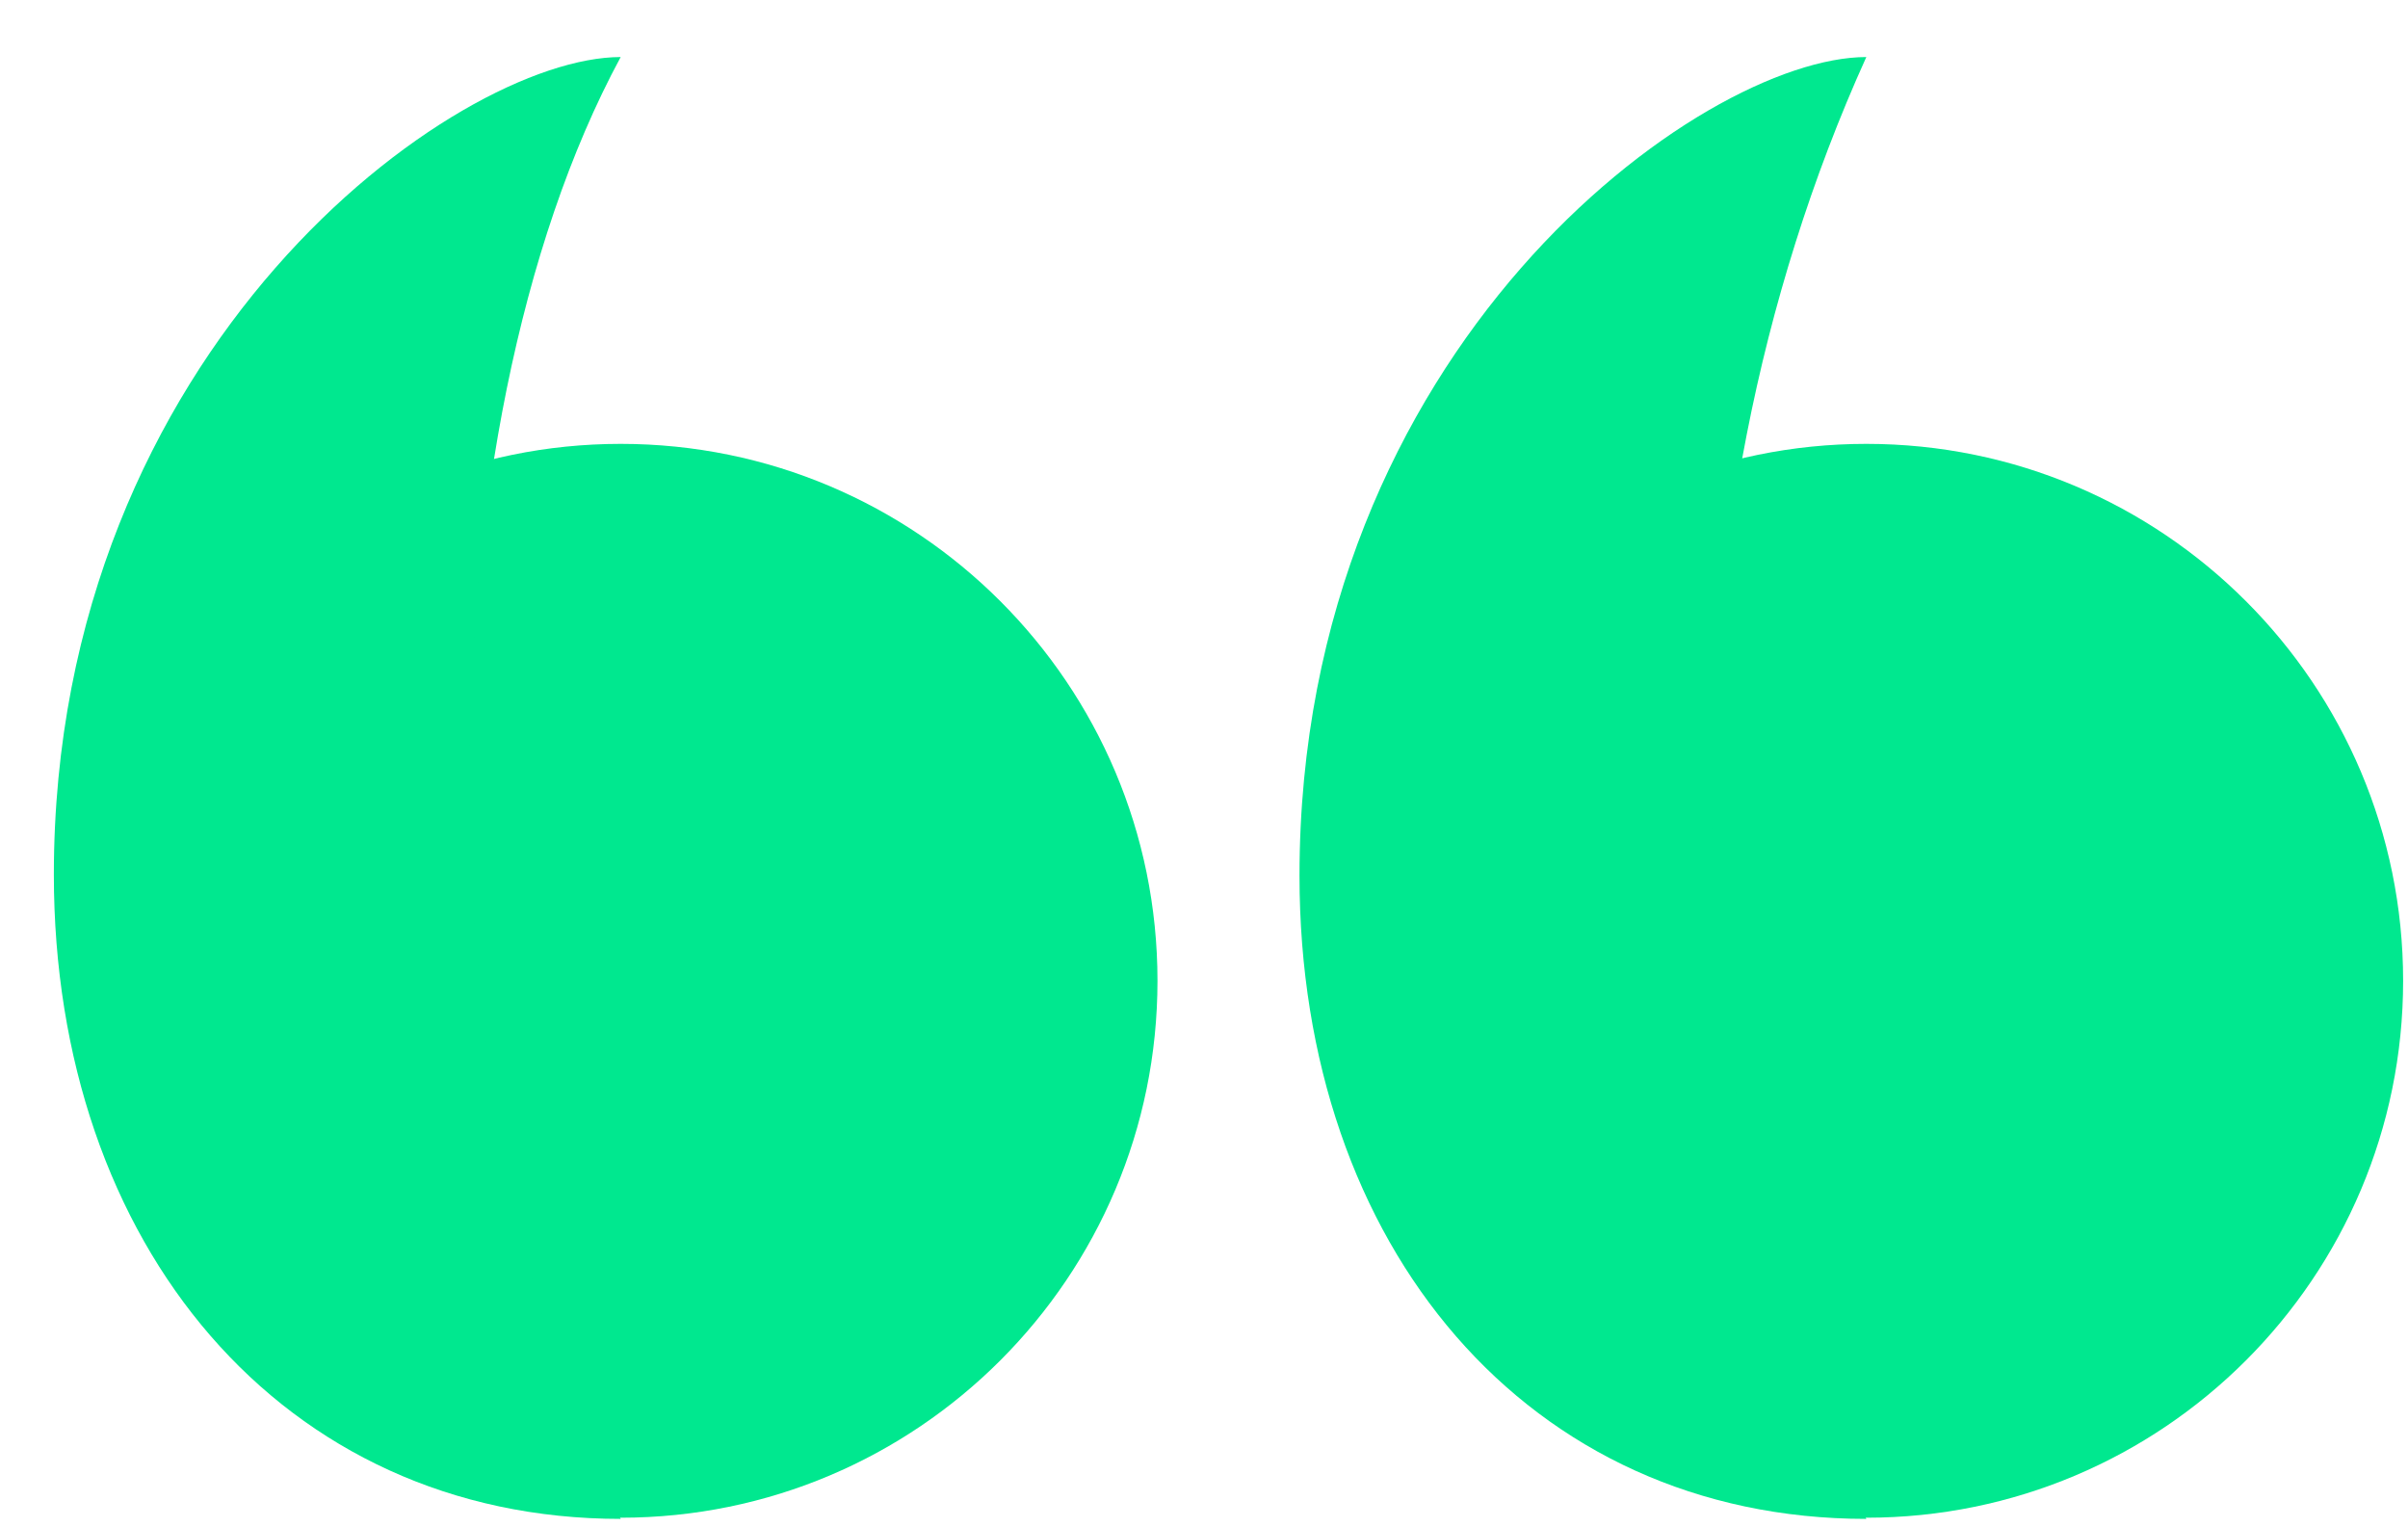 <svg width="41" height="26" viewBox="0 0 41 26" fill="none" xmlns="http://www.w3.org/2000/svg">
<g clip-path="url(#clip0_12320_6876)">
<path d="M31.777 25.836C36.825 25.836 40.917 21.744 40.917 16.696C40.917 11.648 36.825 7.556 31.777 7.556C26.729 7.556 22.637 11.648 22.637 16.696C22.637 21.744 26.729 25.836 31.777 25.836Z" fill="#00E88F"/>
<path d="M31.777 25.856C26.018 25.856 22.126 21.217 22.126 14.907C22.126 5.905 28.966 0.971 31.777 0.971C28.042 9.227 28.514 19.074 31.777 25.856Z" fill="#00E88F"/>
<path d="M10.568 25.836C15.616 25.836 19.708 21.744 19.708 16.696C19.708 11.648 15.616 7.556 10.568 7.556C5.52 7.556 1.428 11.648 1.428 16.696C1.428 21.744 5.52 25.836 10.568 25.836Z" fill="#00E88F"/>
<path d="M10.568 25.856C4.809 25.856 0.917 21.197 0.917 14.888C0.917 5.905 7.757 0.971 10.568 0.971C7.108 7.379 7.167 19.074 10.568 25.856Z" fill="#00E88F"/>
</g>
<defs>
<clipPath id="clip0_12320_6876">
<rect width="40" height="24.884" fill="white" transform="translate(0.917 0.971)"/>
</clipPath>
</defs>
</svg>

